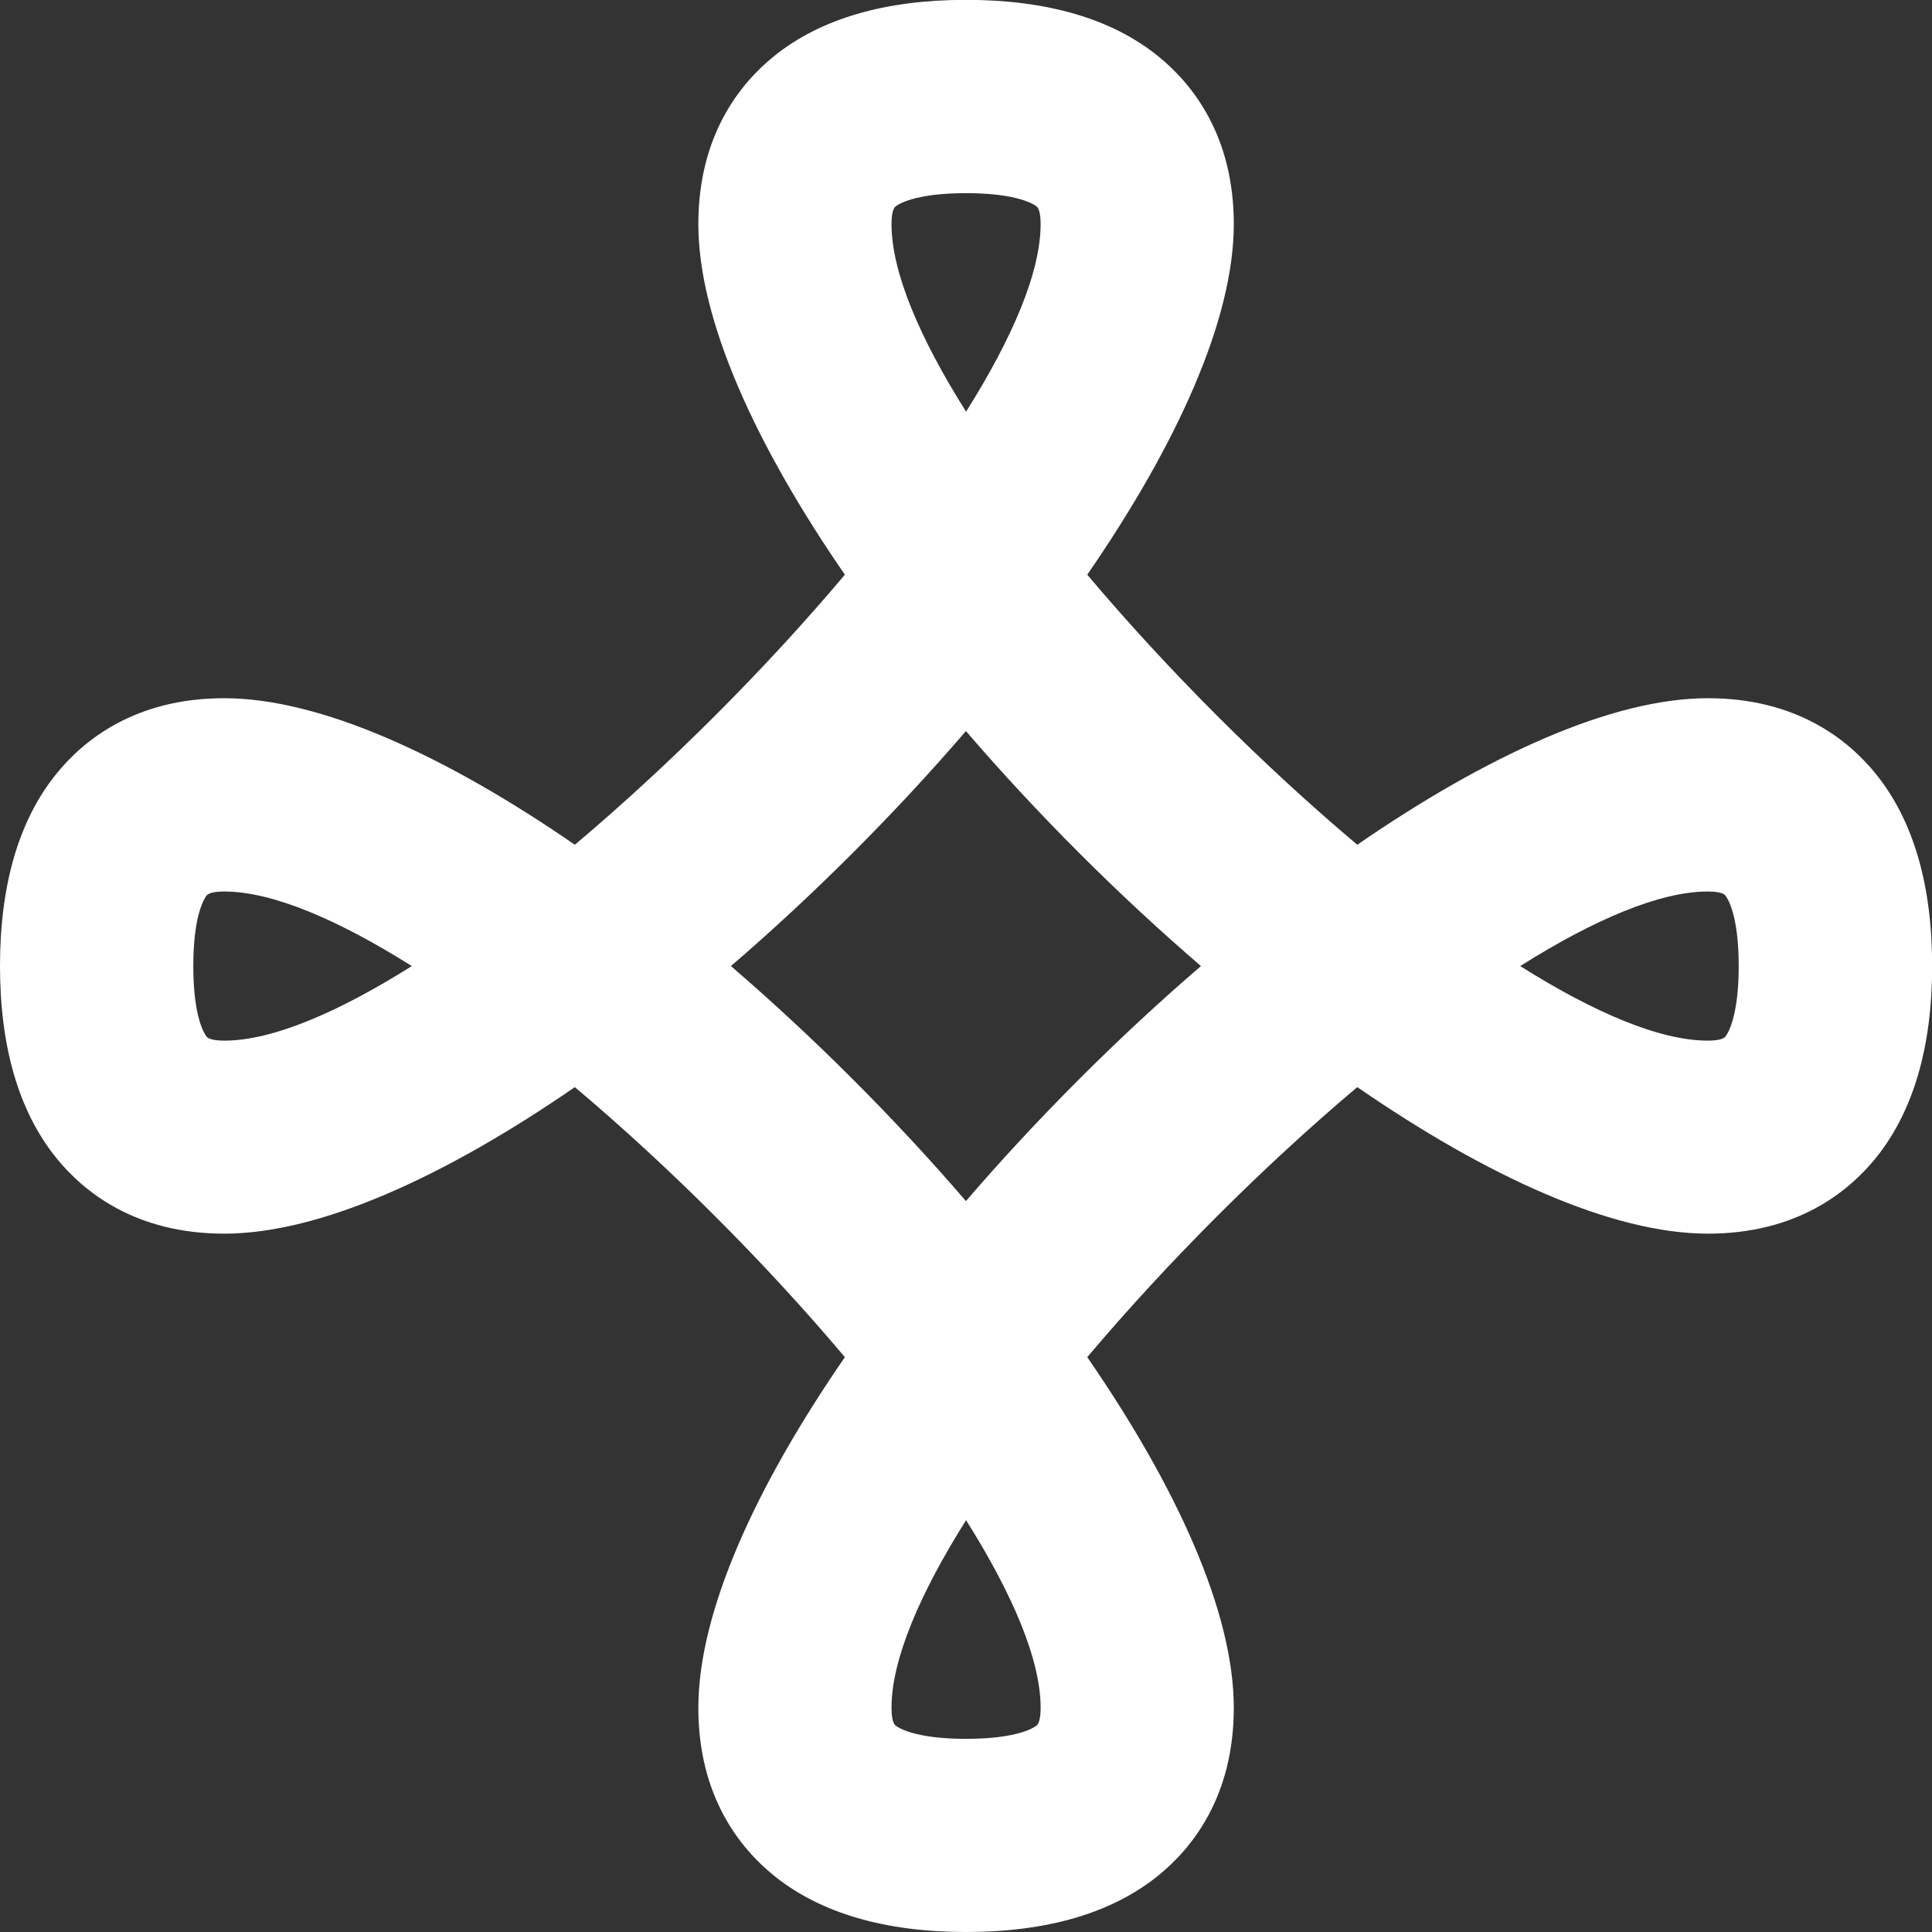 <?xml version="1.0" encoding="UTF-8"?>
<svg id="Livello_2" data-name="Livello 2" xmlns="http://www.w3.org/2000/svg" viewBox="0 0 141.73 141.73">
  <rect x="0" y="0" width="141.73" height="141.73" fill="#333333" stroke="none"/>
  <defs>
    <style>
      .cls-1 {
        fill: #fff;
        stroke-width: 0px;
      }
    </style>
  </defs>
  <g id="Layer_1" data-name="Layer 1">
    <path class="cls-1" d="M70.87,141.73c-5.94,0-10.66-1.38-14.05-4.1-2.55-2.05-5.59-5.85-5.59-12.35,0-7.03,4.2-16.22,10.75-25.72-5.85-6.94-12.87-13.96-19.81-19.81-9.5,6.55-18.69,10.75-25.72,10.75-6.5,0-10.3-3.04-12.35-5.59-2.72-3.39-4.1-8.11-4.1-14.05s1.38-10.67,4.1-14.05c2.05-2.55,5.85-5.59,12.35-5.59,7.03,0,16.22,4.2,25.72,10.75,6.94-5.85,13.96-12.87,19.81-19.81-6.55-9.5-10.75-18.69-10.75-25.72,0-6.5,3.04-10.3,5.59-12.35,3.39-2.72,8.11-4.1,14.05-4.1s10.66,1.38,14.05,4.1c2.55,2.05,5.59,5.85,5.59,12.35,0,7.03-4.2,16.22-10.75,25.72,5.85,6.94,12.86,13.96,19.81,19.81,9.5-6.55,18.69-10.75,25.72-10.75,6.5,0,10.3,3.04,12.35,5.59,2.72,3.39,4.1,8.11,4.1,14.05s-1.38,10.66-4.1,14.05c-2.05,2.55-5.85,5.59-12.35,5.59-7.03,0-16.22-4.2-25.72-10.75-6.94,5.85-13.95,12.87-19.81,19.81,6.55,9.5,10.75,18.69,10.75,25.72,0,6.5-3.04,10.3-5.59,12.35-3.39,2.72-8.11,4.1-14.05,4.1M70.87,111.52c-3.4,5.4-5.47,10.23-5.47,13.76,0,.4.04,1.09.29,1.3.2.16,1.41.98,5.18.98s4.98-.82,5.18-.98c.25-.2.29-.9.29-1.3,0-3.53-2.07-8.36-5.47-13.76M53.62,70.87c6.09,5.24,12,11.15,17.24,17.24,5.24-6.09,11.15-12,17.24-17.24-6.09-5.24-12-11.15-17.24-17.24-5.24,6.09-11.15,12-17.24,17.24M111.52,70.87c5.4,3.4,10.23,5.47,13.76,5.47.4,0,1.09-.04,1.29-.29.16-.2.98-1.41.98-5.18s-.82-4.98-.98-5.18c-.2-.25-.9-.29-1.29-.29-3.53,0-8.36,2.07-13.76,5.47M16.45,65.4c-.4,0-1.09.04-1.29.29-.16.2-.98,1.41-.98,5.18s.82,4.98.98,5.18c.2.25.9.29,1.29.29,3.53,0,8.36-2.07,13.76-5.47-5.4-3.4-10.23-5.47-13.76-5.47M70.87,14.17c-3.77,0-4.98.82-5.18.98-.25.2-.29.9-.29,1.29,0,3.53,2.07,8.36,5.47,13.76,3.4-5.4,5.47-10.23,5.47-13.76,0-.4-.04-1.09-.29-1.29-.2-.16-1.41-.98-5.18-.98"/>
  </g>
</svg>